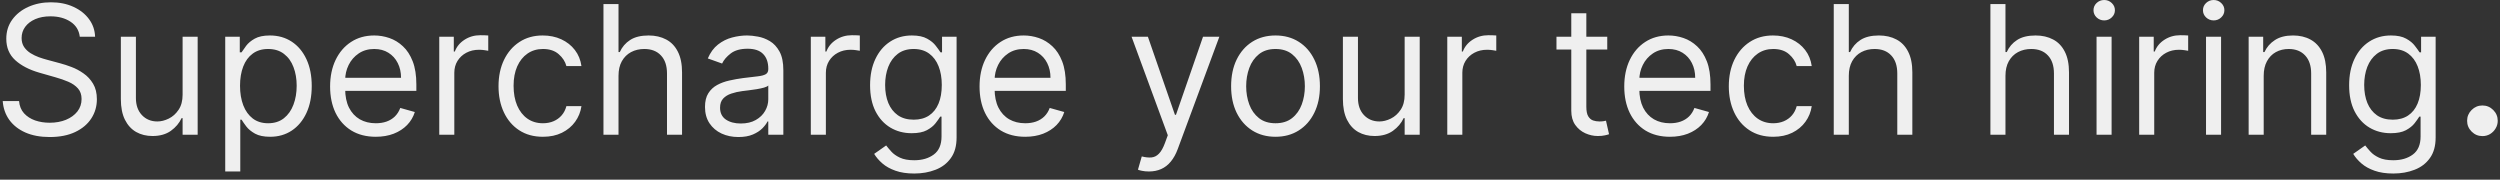 <svg xmlns="http://www.w3.org/2000/svg" width="334" height="24" viewBox="0 0 334 24" fill="none"><rect x="0" y="0" width="334" height="24" fill="#333333" stroke="none"/><path d="M10.659 4.909C10.557 4.045 10.142 3.375 9.415 2.898C8.688 2.42 7.795 2.182 6.739 2.182C5.966 2.182 5.29 2.307 4.71 2.557C4.136 2.807 3.688 3.151 3.364 3.588C3.045 4.026 2.886 4.523 2.886 5.08C2.886 5.545 2.997 5.946 3.219 6.281C3.446 6.611 3.736 6.886 4.088 7.108C4.44 7.324 4.81 7.503 5.196 7.645C5.582 7.781 5.938 7.892 6.261 7.977L8.034 8.455C8.489 8.574 8.994 8.739 9.551 8.949C10.114 9.159 10.651 9.446 11.162 9.81C11.679 10.168 12.105 10.628 12.44 11.19C12.776 11.753 12.943 12.443 12.943 13.261C12.943 14.204 12.696 15.057 12.202 15.818C11.713 16.579 10.997 17.185 10.054 17.634C9.116 18.082 7.977 18.307 6.636 18.307C5.386 18.307 4.304 18.105 3.389 17.702C2.48 17.298 1.764 16.736 1.241 16.014C0.724 15.293 0.432 14.454 0.364 13.5H2.545C2.602 14.159 2.824 14.704 3.21 15.136C3.602 15.562 4.097 15.881 4.693 16.091C5.295 16.296 5.943 16.398 6.636 16.398C7.443 16.398 8.168 16.267 8.81 16.006C9.452 15.739 9.96 15.369 10.335 14.898C10.71 14.421 10.898 13.864 10.898 13.227C10.898 12.648 10.736 12.176 10.412 11.812C10.088 11.449 9.662 11.153 9.134 10.926C8.605 10.699 8.034 10.5 7.42 10.329L5.273 9.716C3.909 9.324 2.83 8.764 2.034 8.037C1.239 7.31 0.841 6.358 0.841 5.182C0.841 4.205 1.105 3.352 1.634 2.625C2.168 1.892 2.884 1.324 3.781 0.92C4.685 0.511 5.693 0.307 6.807 0.307C7.932 0.307 8.932 0.509 9.807 0.912C10.682 1.31 11.375 1.855 11.886 2.548C12.403 3.241 12.676 4.028 12.704 4.909H10.659ZM24.396 12.648V4.909H26.407V18H24.396V15.784H24.259C23.952 16.449 23.475 17.014 22.827 17.48C22.18 17.94 21.361 18.171 20.373 18.171C19.555 18.171 18.827 17.991 18.191 17.634C17.555 17.27 17.055 16.724 16.691 15.997C16.327 15.264 16.146 14.341 16.146 13.227V4.909H18.157V13.091C18.157 14.046 18.424 14.807 18.958 15.375C19.498 15.943 20.185 16.227 21.021 16.227C21.521 16.227 22.029 16.099 22.546 15.844C23.069 15.588 23.506 15.196 23.859 14.668C24.217 14.139 24.396 13.466 24.396 12.648ZM30.091 22.909V4.909H32.034V6.989H32.273C32.42 6.761 32.625 6.472 32.886 6.119C33.153 5.761 33.534 5.443 34.028 5.165C34.528 4.881 35.205 4.739 36.057 4.739C37.159 4.739 38.131 5.014 38.972 5.565C39.812 6.116 40.469 6.898 40.94 7.909C41.412 8.92 41.648 10.114 41.648 11.489C41.648 12.875 41.412 14.077 40.94 15.094C40.469 16.105 39.815 16.889 38.98 17.446C38.145 17.997 37.182 18.273 36.091 18.273C35.25 18.273 34.577 18.134 34.071 17.855C33.565 17.571 33.176 17.25 32.903 16.892C32.631 16.528 32.42 16.227 32.273 15.989H32.102V22.909H30.091ZM32.068 11.454C32.068 12.443 32.213 13.315 32.503 14.071C32.793 14.821 33.216 15.409 33.773 15.835C34.33 16.256 35.011 16.466 35.818 16.466C36.659 16.466 37.361 16.244 37.923 15.801C38.492 15.352 38.918 14.75 39.202 13.994C39.492 13.233 39.636 12.386 39.636 11.454C39.636 10.534 39.494 9.705 39.21 8.966C38.932 8.222 38.508 7.634 37.94 7.202C37.378 6.764 36.67 6.545 35.818 6.545C35 6.545 34.312 6.753 33.756 7.168C33.199 7.577 32.778 8.151 32.494 8.889C32.21 9.622 32.068 10.477 32.068 11.454ZM50.205 18.273C48.943 18.273 47.855 17.994 46.94 17.438C46.031 16.875 45.33 16.091 44.835 15.085C44.347 14.074 44.102 12.898 44.102 11.557C44.102 10.216 44.347 9.034 44.835 8.011C45.33 6.983 46.017 6.182 46.898 5.608C47.784 5.028 48.818 4.739 50 4.739C50.682 4.739 51.355 4.852 52.02 5.08C52.685 5.307 53.29 5.676 53.835 6.188C54.381 6.693 54.815 7.364 55.139 8.199C55.463 9.034 55.625 10.062 55.625 11.284V12.136H45.534V10.398H53.58C53.58 9.659 53.432 9 53.136 8.42C52.847 7.841 52.432 7.384 51.892 7.048C51.358 6.713 50.727 6.545 50 6.545C49.199 6.545 48.506 6.744 47.92 7.142C47.341 7.534 46.895 8.045 46.582 8.676C46.27 9.307 46.114 9.983 46.114 10.704V11.864C46.114 12.852 46.284 13.69 46.625 14.378C46.972 15.06 47.452 15.579 48.065 15.938C48.679 16.29 49.392 16.466 50.205 16.466C50.733 16.466 51.21 16.392 51.636 16.244C52.068 16.091 52.44 15.864 52.753 15.562C53.065 15.256 53.307 14.875 53.477 14.421L55.42 14.966C55.216 15.625 54.872 16.204 54.389 16.704C53.906 17.199 53.31 17.585 52.599 17.864C51.889 18.136 51.091 18.273 50.205 18.273ZM58.685 18V4.909H60.628V6.886H60.764C61.003 6.239 61.435 5.713 62.06 5.31C62.685 4.906 63.389 4.705 64.173 4.705C64.321 4.705 64.506 4.707 64.727 4.713C64.949 4.719 65.117 4.727 65.23 4.739V6.784C65.162 6.767 65.006 6.741 64.761 6.707C64.523 6.668 64.27 6.648 64.003 6.648C63.367 6.648 62.798 6.781 62.298 7.048C61.804 7.31 61.412 7.673 61.122 8.139C60.838 8.599 60.696 9.125 60.696 9.716V18H58.685ZM72.534 18.273C71.307 18.273 70.25 17.983 69.364 17.403C68.477 16.824 67.796 16.026 67.318 15.008C66.841 13.992 66.602 12.829 66.602 11.523C66.602 10.193 66.847 9.02 67.335 8.003C67.829 6.98 68.517 6.182 69.398 5.608C70.284 5.028 71.318 4.739 72.5 4.739C73.421 4.739 74.25 4.909 74.989 5.25C75.727 5.591 76.332 6.068 76.804 6.682C77.276 7.295 77.568 8.011 77.682 8.83H75.671C75.517 8.233 75.176 7.705 74.648 7.244C74.125 6.778 73.421 6.545 72.534 6.545C71.75 6.545 71.062 6.75 70.472 7.159C69.886 7.562 69.429 8.134 69.099 8.872C68.776 9.605 68.614 10.466 68.614 11.454C68.614 12.466 68.773 13.347 69.091 14.097C69.415 14.847 69.869 15.429 70.454 15.844C71.046 16.259 71.739 16.466 72.534 16.466C73.057 16.466 73.531 16.375 73.957 16.193C74.383 16.011 74.744 15.75 75.04 15.409C75.335 15.068 75.546 14.659 75.671 14.182H77.682C77.568 14.954 77.287 15.651 76.838 16.27C76.395 16.884 75.807 17.372 75.074 17.736C74.347 18.094 73.5 18.273 72.534 18.273ZM82.633 10.125V18H80.622V0.545H82.633V6.955H82.804C83.111 6.278 83.571 5.741 84.185 5.344C84.804 4.94 85.628 4.739 86.656 4.739C87.548 4.739 88.329 4.918 89 5.276C89.671 5.628 90.19 6.17 90.56 6.903C90.935 7.631 91.122 8.557 91.122 9.682V18H89.111V9.818C89.111 8.778 88.841 7.974 88.301 7.406C87.767 6.832 87.026 6.545 86.077 6.545C85.418 6.545 84.827 6.685 84.304 6.963C83.787 7.241 83.378 7.648 83.077 8.182C82.781 8.716 82.633 9.364 82.633 10.125ZM98.654 18.307C97.825 18.307 97.072 18.151 96.396 17.838C95.719 17.52 95.183 17.062 94.785 16.466C94.387 15.864 94.188 15.136 94.188 14.284C94.188 13.534 94.336 12.926 94.631 12.46C94.927 11.989 95.322 11.619 95.816 11.352C96.31 11.085 96.856 10.886 97.452 10.756C98.055 10.619 98.66 10.511 99.268 10.432C100.063 10.329 100.708 10.253 101.202 10.202C101.702 10.145 102.066 10.051 102.293 9.92C102.526 9.79 102.643 9.562 102.643 9.239V9.17C102.643 8.33 102.413 7.676 101.952 7.21C101.498 6.744 100.808 6.511 99.881 6.511C98.921 6.511 98.168 6.722 97.623 7.142C97.077 7.562 96.694 8.011 96.472 8.489L94.563 7.807C94.904 7.011 95.359 6.392 95.927 5.949C96.501 5.5 97.126 5.188 97.802 5.011C98.484 4.83 99.154 4.739 99.813 4.739C100.234 4.739 100.717 4.79 101.262 4.892C101.813 4.989 102.344 5.19 102.856 5.497C103.373 5.804 103.802 6.267 104.143 6.886C104.484 7.506 104.654 8.335 104.654 9.375V18H102.643V16.227H102.54C102.404 16.511 102.177 16.815 101.859 17.139C101.54 17.463 101.117 17.739 100.589 17.966C100.06 18.193 99.415 18.307 98.654 18.307ZM98.961 16.5C99.756 16.5 100.427 16.344 100.972 16.031C101.523 15.719 101.938 15.315 102.217 14.821C102.501 14.327 102.643 13.807 102.643 13.261V11.421C102.558 11.523 102.37 11.617 102.08 11.702C101.796 11.781 101.467 11.852 101.092 11.915C100.722 11.972 100.362 12.023 100.009 12.068C99.663 12.108 99.381 12.142 99.165 12.171C98.643 12.239 98.154 12.349 97.7 12.503C97.251 12.651 96.887 12.875 96.609 13.176C96.336 13.472 96.2 13.875 96.2 14.386C96.2 15.085 96.458 15.614 96.975 15.972C97.498 16.324 98.16 16.5 98.961 16.5ZM108.325 18V4.909H110.268V6.886H110.405C110.643 6.239 111.075 5.713 111.7 5.31C112.325 4.906 113.03 4.705 113.814 4.705C113.962 4.705 114.146 4.707 114.368 4.713C114.589 4.719 114.757 4.727 114.871 4.739V6.784C114.803 6.767 114.646 6.741 114.402 6.707C114.163 6.668 113.911 6.648 113.643 6.648C113.007 6.648 112.439 6.781 111.939 7.048C111.445 7.31 111.053 7.673 110.763 8.139C110.479 8.599 110.337 9.125 110.337 9.716V18H108.325ZM122.141 23.182C121.169 23.182 120.334 23.057 119.635 22.807C118.936 22.562 118.354 22.239 117.888 21.835C117.428 21.438 117.061 21.011 116.788 20.557L118.391 19.432C118.572 19.671 118.803 19.943 119.081 20.25C119.359 20.562 119.74 20.832 120.223 21.06C120.712 21.293 121.351 21.409 122.141 21.409C123.197 21.409 124.07 21.153 124.757 20.642C125.445 20.131 125.788 19.329 125.788 18.239V15.579H125.618C125.47 15.818 125.26 16.114 124.987 16.466C124.72 16.812 124.334 17.122 123.828 17.395C123.328 17.662 122.652 17.796 121.8 17.796C120.743 17.796 119.794 17.546 118.953 17.046C118.118 16.546 117.456 15.818 116.967 14.864C116.484 13.909 116.243 12.75 116.243 11.386C116.243 10.046 116.479 8.878 116.95 7.884C117.422 6.884 118.078 6.111 118.919 5.565C119.76 5.014 120.732 4.739 121.834 4.739C122.686 4.739 123.362 4.881 123.862 5.165C124.368 5.443 124.754 5.761 125.021 6.119C125.294 6.472 125.504 6.761 125.652 6.989H125.857V4.909H127.8V18.375C127.8 19.5 127.544 20.415 127.033 21.119C126.527 21.829 125.845 22.349 124.987 22.679C124.135 23.014 123.186 23.182 122.141 23.182ZM122.072 15.989C122.879 15.989 123.561 15.804 124.118 15.435C124.675 15.065 125.098 14.534 125.388 13.841C125.678 13.148 125.822 12.318 125.822 11.352C125.822 10.409 125.68 9.577 125.396 8.855C125.112 8.134 124.692 7.568 124.135 7.159C123.578 6.75 122.891 6.545 122.072 6.545C121.22 6.545 120.51 6.761 119.942 7.193C119.379 7.625 118.956 8.205 118.672 8.932C118.393 9.659 118.254 10.466 118.254 11.352C118.254 12.261 118.396 13.065 118.68 13.764C118.97 14.457 119.396 15.003 119.959 15.401C120.527 15.793 121.232 15.989 122.072 15.989ZM136.97 18.273C135.709 18.273 134.621 17.994 133.706 17.438C132.797 16.875 132.095 16.091 131.601 15.085C131.112 14.074 130.868 12.898 130.868 11.557C130.868 10.216 131.112 9.034 131.601 8.011C132.095 6.983 132.783 6.182 133.663 5.608C134.55 5.028 135.584 4.739 136.766 4.739C137.447 4.739 138.121 4.852 138.786 5.08C139.45 5.307 140.055 5.676 140.601 6.188C141.146 6.693 141.581 7.364 141.905 8.199C142.229 9.034 142.391 10.062 142.391 11.284V12.136H132.3V10.398H140.345C140.345 9.659 140.197 9 139.902 8.42C139.612 7.841 139.197 7.384 138.658 7.048C138.124 6.713 137.493 6.545 136.766 6.545C135.964 6.545 135.271 6.744 134.686 7.142C134.107 7.534 133.661 8.045 133.348 8.676C133.036 9.307 132.879 9.983 132.879 10.704V11.864C132.879 12.852 133.05 13.69 133.391 14.378C133.737 15.06 134.217 15.579 134.831 15.938C135.445 16.29 136.158 16.466 136.97 16.466C137.499 16.466 137.976 16.392 138.402 16.244C138.834 16.091 139.206 15.864 139.518 15.562C139.831 15.256 140.072 14.875 140.243 14.421L142.186 14.966C141.982 15.625 141.638 16.204 141.155 16.704C140.672 17.199 140.075 17.585 139.365 17.864C138.655 18.136 137.857 18.273 136.97 18.273ZM153.496 22.909C153.155 22.909 152.851 22.881 152.584 22.824C152.317 22.773 152.132 22.722 152.03 22.671L152.541 20.898C153.03 21.023 153.462 21.068 153.837 21.034C154.212 21 154.544 20.832 154.834 20.531C155.129 20.236 155.399 19.756 155.643 19.091L156.018 18.068L151.178 4.909H153.359L156.973 15.341H157.109L160.723 4.909H162.905L157.348 19.909C157.098 20.585 156.788 21.145 156.419 21.588C156.05 22.037 155.621 22.369 155.132 22.585C154.649 22.801 154.104 22.909 153.496 22.909ZM170.409 18.273C169.227 18.273 168.19 17.991 167.298 17.429C166.412 16.866 165.719 16.079 165.219 15.068C164.724 14.057 164.477 12.875 164.477 11.523C164.477 10.159 164.724 8.969 165.219 7.952C165.719 6.935 166.412 6.145 167.298 5.582C168.19 5.02 169.227 4.739 170.409 4.739C171.591 4.739 172.625 5.02 173.511 5.582C174.403 6.145 175.097 6.935 175.591 7.952C176.091 8.969 176.341 10.159 176.341 11.523C176.341 12.875 176.091 14.057 175.591 15.068C175.097 16.079 174.403 16.866 173.511 17.429C172.625 17.991 171.591 18.273 170.409 18.273ZM170.409 16.466C171.307 16.466 172.045 16.236 172.625 15.776C173.205 15.315 173.634 14.71 173.912 13.96C174.19 13.21 174.33 12.398 174.33 11.523C174.33 10.648 174.19 9.832 173.912 9.077C173.634 8.321 173.205 7.71 172.625 7.244C172.045 6.778 171.307 6.545 170.409 6.545C169.511 6.545 168.773 6.778 168.193 7.244C167.614 7.71 167.185 8.321 166.906 9.077C166.628 9.832 166.489 10.648 166.489 11.523C166.489 12.398 166.628 13.21 166.906 13.96C167.185 14.71 167.614 15.315 168.193 15.776C168.773 16.236 169.511 16.466 170.409 16.466ZM187.661 12.648V4.909H189.673V18H187.661V15.784H187.525C187.218 16.449 186.741 17.014 186.093 17.48C185.445 17.94 184.627 18.171 183.638 18.171C182.82 18.171 182.093 17.991 181.457 17.634C180.82 17.27 180.32 16.724 179.957 15.997C179.593 15.264 179.411 14.341 179.411 13.227V4.909H181.423V13.091C181.423 14.046 181.69 14.807 182.224 15.375C182.763 15.943 183.451 16.227 184.286 16.227C184.786 16.227 185.295 16.099 185.812 15.844C186.335 15.588 186.772 15.196 187.124 14.668C187.482 14.139 187.661 13.466 187.661 12.648ZM193.357 18V4.909H195.3V6.886H195.436C195.675 6.239 196.107 5.713 196.732 5.31C197.357 4.906 198.061 4.705 198.845 4.705C198.993 4.705 199.178 4.707 199.399 4.713C199.621 4.719 199.788 4.727 199.902 4.739V6.784C199.834 6.767 199.678 6.741 199.433 6.707C199.195 6.668 198.942 6.648 198.675 6.648C198.038 6.648 197.47 6.781 196.97 7.048C196.476 7.31 196.084 7.673 195.794 8.139C195.51 8.599 195.368 9.125 195.368 9.716V18H193.357ZM214.729 4.909V6.614H207.945V4.909H214.729ZM209.923 1.773H211.934V14.25C211.934 14.818 212.016 15.244 212.181 15.528C212.352 15.807 212.567 15.994 212.829 16.091C213.096 16.182 213.377 16.227 213.673 16.227C213.894 16.227 214.076 16.216 214.218 16.193C214.36 16.165 214.474 16.142 214.559 16.125L214.968 17.932C214.832 17.983 214.641 18.034 214.397 18.085C214.153 18.142 213.843 18.171 213.468 18.171C212.9 18.171 212.343 18.048 211.798 17.804C211.258 17.56 210.809 17.188 210.451 16.688C210.099 16.188 209.923 15.557 209.923 14.796V1.773ZM223.103 18.273C221.842 18.273 220.754 17.994 219.839 17.438C218.93 16.875 218.228 16.091 217.734 15.085C217.245 14.074 217.001 12.898 217.001 11.557C217.001 10.216 217.245 9.034 217.734 8.011C218.228 6.983 218.915 6.182 219.796 5.608C220.683 5.028 221.717 4.739 222.898 4.739C223.58 4.739 224.254 4.852 224.918 5.08C225.583 5.307 226.188 5.676 226.734 6.188C227.279 6.693 227.714 7.364 228.038 8.199C228.362 9.034 228.523 10.062 228.523 11.284V12.136H218.433V10.398H226.478C226.478 9.659 226.33 9 226.035 8.42C225.745 7.841 225.33 7.384 224.79 7.048C224.256 6.713 223.626 6.545 222.898 6.545C222.097 6.545 221.404 6.744 220.819 7.142C220.239 7.534 219.793 8.045 219.481 8.676C219.168 9.307 219.012 9.983 219.012 10.704V11.864C219.012 12.852 219.183 13.69 219.523 14.378C219.87 15.06 220.35 15.579 220.964 15.938C221.577 16.29 222.29 16.466 223.103 16.466C223.631 16.466 224.109 16.392 224.535 16.244C224.967 16.091 225.339 15.864 225.651 15.562C225.964 15.256 226.205 14.875 226.376 14.421L228.319 14.966C228.114 15.625 227.771 16.204 227.288 16.704C226.805 17.199 226.208 17.585 225.498 17.864C224.788 18.136 223.989 18.273 223.103 18.273ZM236.901 18.273C235.674 18.273 234.617 17.983 233.731 17.403C232.844 16.824 232.163 16.026 231.685 15.008C231.208 13.992 230.969 12.829 230.969 11.523C230.969 10.193 231.214 9.02 231.702 8.003C232.197 6.98 232.884 6.182 233.765 5.608C234.651 5.028 235.685 4.739 236.867 4.739C237.788 4.739 238.617 4.909 239.356 5.25C240.094 5.591 240.7 6.068 241.171 6.682C241.643 7.295 241.935 8.011 242.049 8.83H240.038C239.884 8.233 239.543 7.705 239.015 7.244C238.492 6.778 237.788 6.545 236.901 6.545C236.117 6.545 235.43 6.75 234.839 7.159C234.254 7.562 233.796 8.134 233.467 8.872C233.143 9.605 232.981 10.466 232.981 11.454C232.981 12.466 233.14 13.347 233.458 14.097C233.782 14.847 234.237 15.429 234.822 15.844C235.413 16.259 236.106 16.466 236.901 16.466C237.424 16.466 237.898 16.375 238.325 16.193C238.751 16.011 239.112 15.75 239.407 15.409C239.702 15.068 239.913 14.659 240.038 14.182H242.049C241.935 14.954 241.654 15.651 241.205 16.27C240.762 16.884 240.174 17.372 239.441 17.736C238.714 18.094 237.867 18.273 236.901 18.273ZM247.001 10.125V18H244.989V0.545H247.001V6.955H247.171C247.478 6.278 247.938 5.741 248.552 5.344C249.171 4.94 249.995 4.739 251.023 4.739C251.915 4.739 252.697 4.918 253.367 5.276C254.038 5.628 254.558 6.17 254.927 6.903C255.302 7.631 255.489 8.557 255.489 9.682V18H253.478V9.818C253.478 8.778 253.208 7.974 252.668 7.406C252.134 6.832 251.393 6.545 250.444 6.545C249.785 6.545 249.194 6.685 248.671 6.963C248.154 7.241 247.745 7.648 247.444 8.182C247.148 8.716 247.001 9.364 247.001 10.125ZM267.93 10.125V18H265.919V0.545H267.93V6.955H268.101C268.408 6.278 268.868 5.741 269.482 5.344C270.101 4.94 270.925 4.739 271.953 4.739C272.845 4.739 273.626 4.918 274.297 5.276C274.967 5.628 275.487 6.17 275.857 6.903C276.232 7.631 276.419 8.557 276.419 9.682V18H274.408V9.818C274.408 8.778 274.138 7.974 273.598 7.406C273.064 6.832 272.322 6.545 271.374 6.545C270.714 6.545 270.124 6.685 269.601 6.963C269.084 7.241 268.675 7.648 268.374 8.182C268.078 8.716 267.93 9.364 267.93 10.125ZM280.099 18V4.909H282.11V18H280.099ZM281.121 2.727C280.729 2.727 280.391 2.594 280.107 2.327C279.829 2.06 279.69 1.739 279.69 1.364C279.69 0.989 279.829 0.668 280.107 0.401C280.391 0.134 280.729 0 281.121 0C281.513 0 281.849 0.134 282.127 0.401C282.411 0.668 282.553 0.989 282.553 1.364C282.553 1.739 282.411 2.06 282.127 2.327C281.849 2.594 281.513 2.727 281.121 2.727ZM285.794 18V4.909H287.737V6.886H287.874C288.112 6.239 288.544 5.713 289.169 5.31C289.794 4.906 290.499 4.705 291.283 4.705C291.43 4.705 291.615 4.707 291.837 4.713C292.058 4.719 292.226 4.727 292.339 4.739V6.784C292.271 6.767 292.115 6.741 291.871 6.707C291.632 6.668 291.379 6.648 291.112 6.648C290.476 6.648 289.908 6.781 289.408 7.048C288.913 7.31 288.521 7.673 288.232 8.139C287.947 8.599 287.805 9.125 287.805 9.716V18H285.794ZM294.724 18V4.909H296.735V18H294.724ZM295.746 2.727C295.354 2.727 295.016 2.594 294.732 2.327C294.454 2.06 294.315 1.739 294.315 1.364C294.315 0.989 294.454 0.668 294.732 0.401C295.016 0.134 295.354 0 295.746 0C296.138 0 296.474 0.134 296.752 0.401C297.036 0.668 297.178 0.989 297.178 1.364C297.178 1.739 297.036 2.06 296.752 2.327C296.474 2.594 296.138 2.727 295.746 2.727ZM302.43 10.125V18H300.419V4.909H302.362V6.955H302.533C302.839 6.29 303.305 5.756 303.93 5.352C304.555 4.943 305.362 4.739 306.351 4.739C307.237 4.739 308.013 4.92 308.678 5.284C309.342 5.642 309.859 6.188 310.229 6.92C310.598 7.648 310.783 8.568 310.783 9.682V18H308.771V9.818C308.771 8.79 308.504 7.989 307.97 7.415C307.436 6.835 306.703 6.545 305.771 6.545C305.129 6.545 304.555 6.685 304.05 6.963C303.55 7.241 303.155 7.648 302.865 8.182C302.575 8.716 302.43 9.364 302.43 10.125ZM319.742 23.182C318.771 23.182 317.935 23.057 317.237 22.807C316.538 22.562 315.955 22.239 315.489 21.835C315.029 21.438 314.663 21.011 314.39 20.557L315.992 19.432C316.174 19.671 316.404 19.943 316.683 20.25C316.961 20.562 317.342 20.832 317.825 21.06C318.313 21.293 318.952 21.409 319.742 21.409C320.799 21.409 321.671 21.153 322.359 20.642C323.046 20.131 323.39 19.329 323.39 18.239V15.579H323.219C323.072 15.818 322.862 16.114 322.589 16.466C322.322 16.812 321.935 17.122 321.43 17.395C320.93 17.662 320.254 17.796 319.401 17.796C318.344 17.796 317.396 17.546 316.555 17.046C315.719 16.546 315.058 15.818 314.569 14.864C314.086 13.909 313.844 12.75 313.844 11.386C313.844 10.046 314.08 8.878 314.552 7.884C315.023 6.884 315.68 6.111 316.521 5.565C317.362 5.014 318.333 4.739 319.435 4.739C320.288 4.739 320.964 4.881 321.464 5.165C321.969 5.443 322.356 5.761 322.623 6.119C322.896 6.472 323.106 6.761 323.254 6.989H323.458V4.909H325.401V18.375C325.401 19.5 325.146 20.415 324.634 21.119C324.129 21.829 323.447 22.349 322.589 22.679C321.737 23.014 320.788 23.182 319.742 23.182ZM319.674 15.989C320.481 15.989 321.163 15.804 321.719 15.435C322.276 15.065 322.7 14.534 322.989 13.841C323.279 13.148 323.424 12.318 323.424 11.352C323.424 10.409 323.282 9.577 322.998 8.855C322.714 8.134 322.293 7.568 321.737 7.159C321.18 6.75 320.492 6.545 319.674 6.545C318.822 6.545 318.112 6.761 317.543 7.193C316.981 7.625 316.558 8.205 316.273 8.932C315.995 9.659 315.856 10.466 315.856 11.352C315.856 12.261 315.998 13.065 316.282 13.764C316.572 14.457 316.998 15.003 317.56 15.401C318.129 15.793 318.833 15.989 319.674 15.989ZM331.651 18.182C331.091 18.182 330.61 17.981 330.208 17.579C329.807 17.178 329.606 16.697 329.606 16.136C329.606 15.576 329.807 15.095 330.208 14.693C330.61 14.292 331.091 14.091 331.651 14.091C332.212 14.091 332.693 14.292 333.094 14.693C333.496 15.095 333.697 15.576 333.697 16.136C333.697 16.508 333.602 16.849 333.413 17.159C333.231 17.47 332.985 17.72 332.674 17.909C332.371 18.091 332.03 18.182 331.651 18.182Z" fill="#EFEFEF"></path></svg>